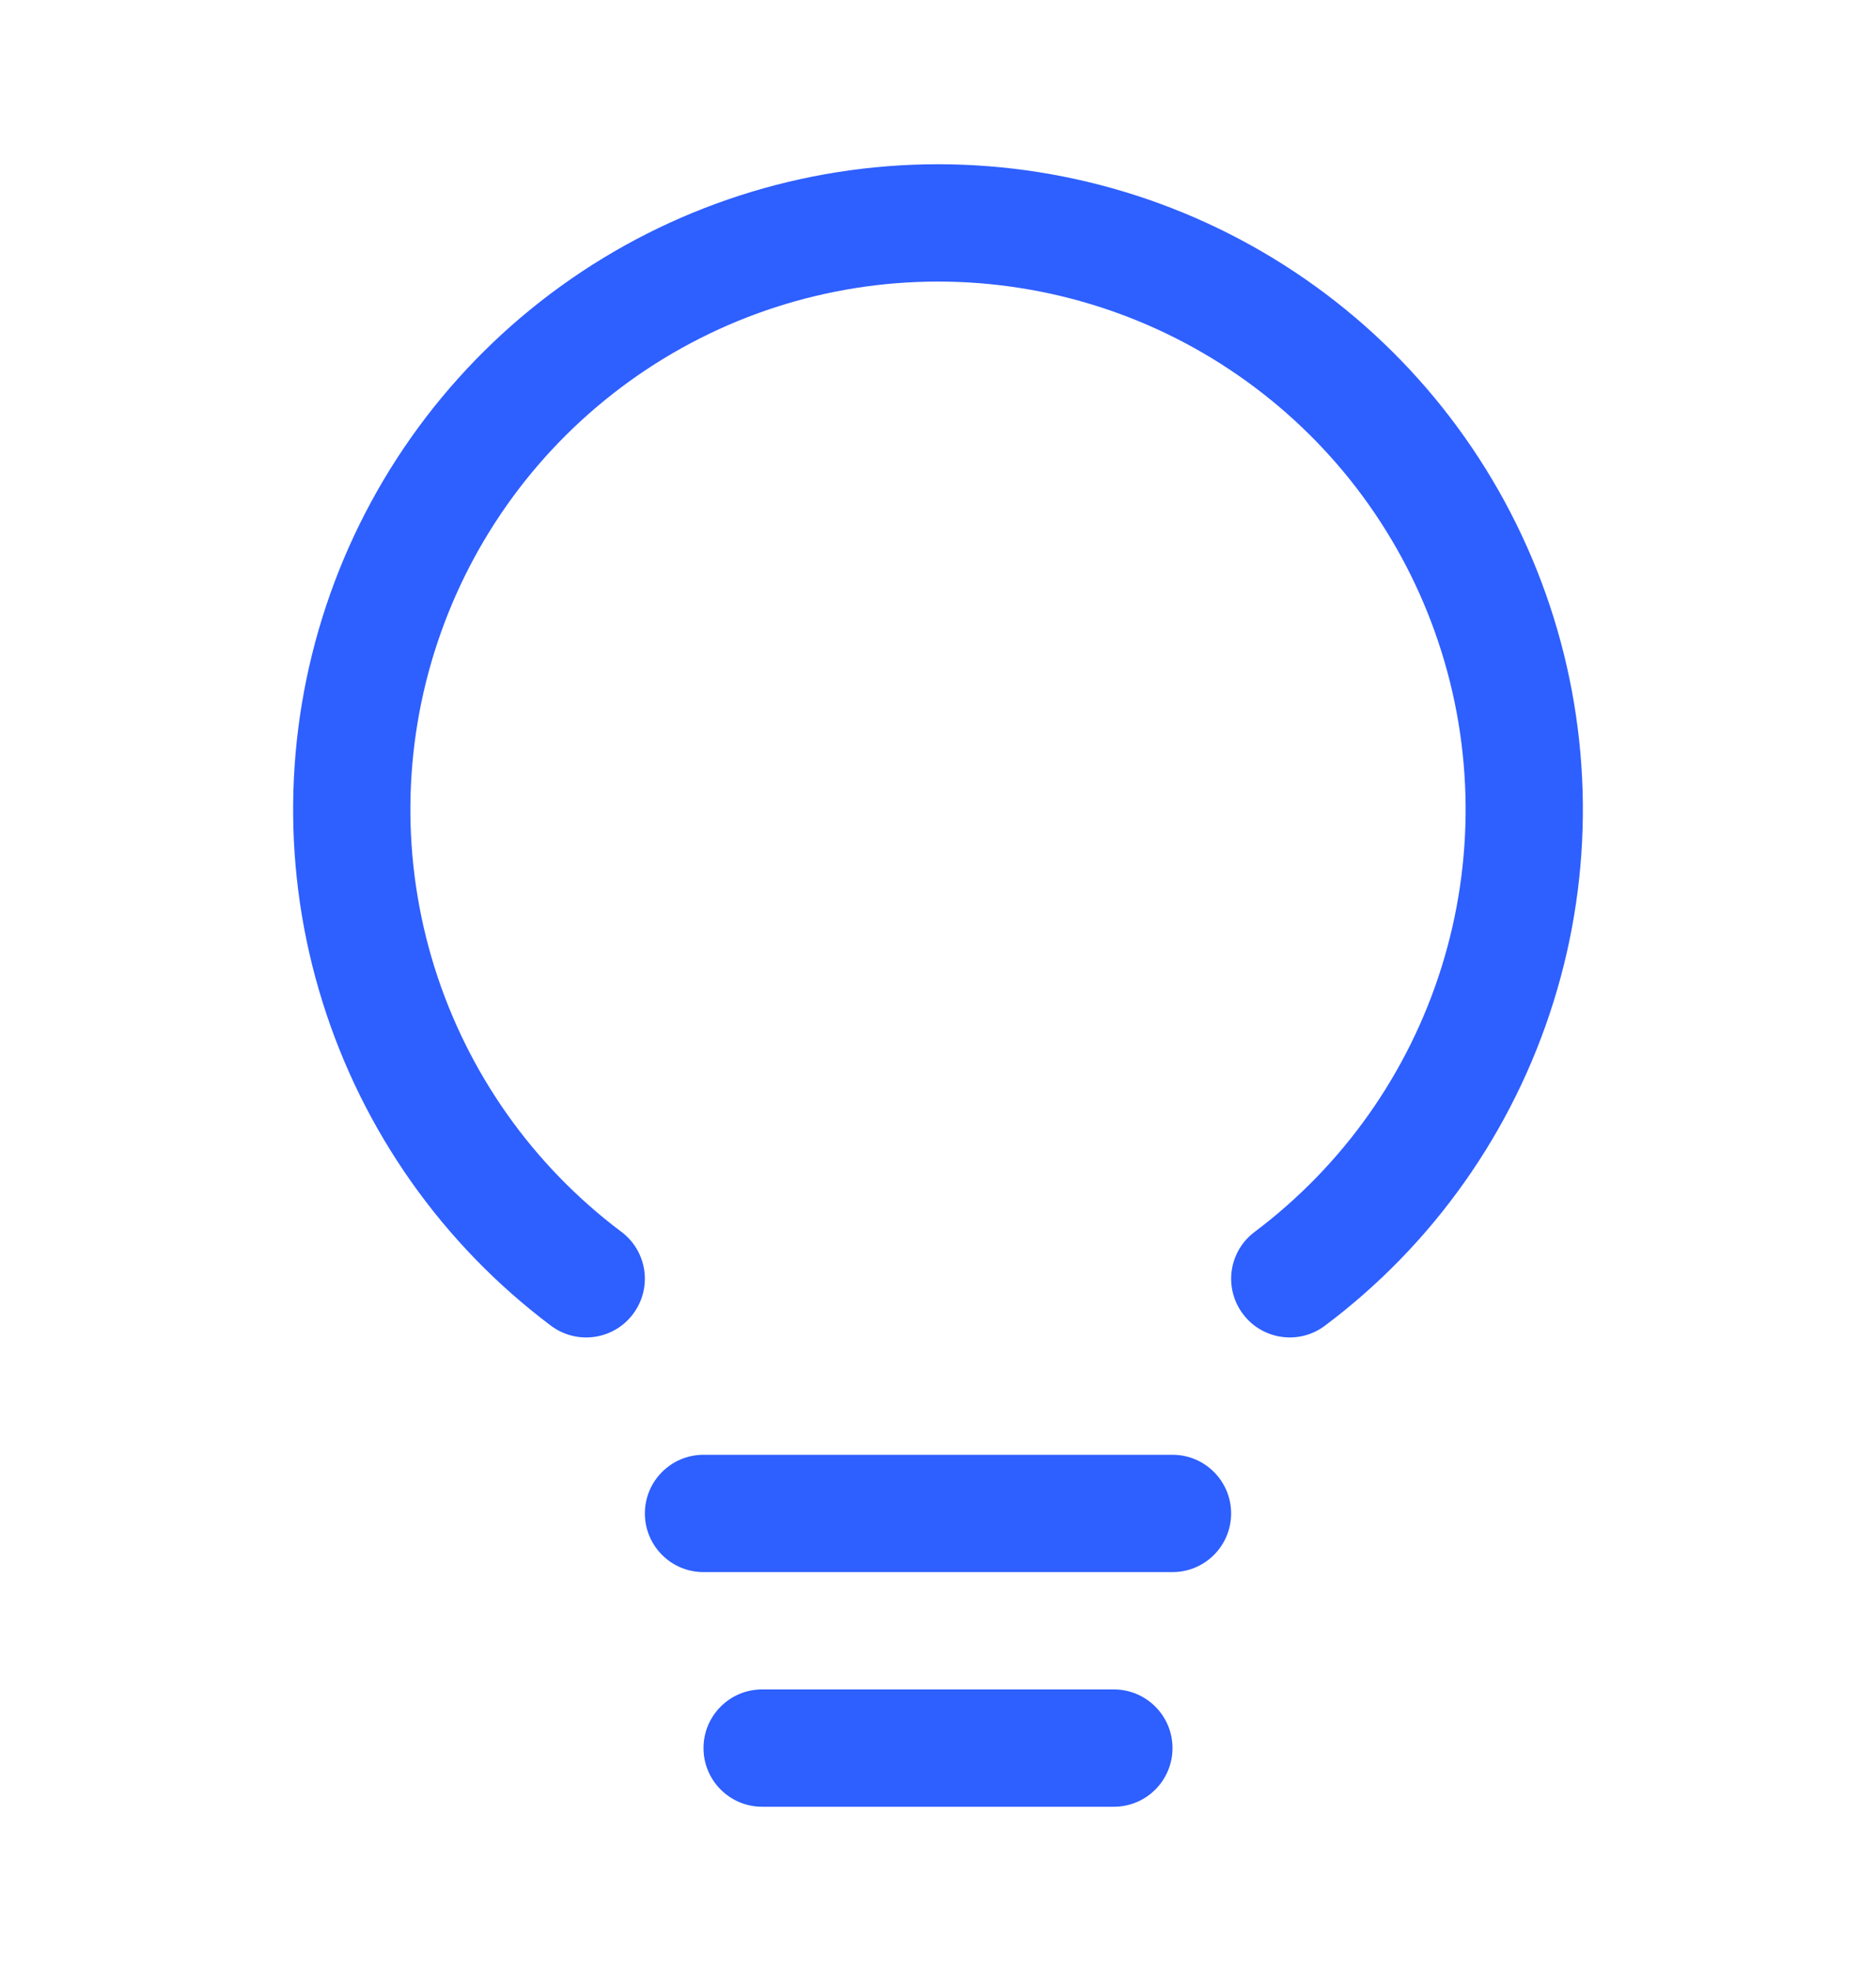<svg width="20" height="21" viewBox="0 0 20 21" fill="none" xmlns="http://www.w3.org/2000/svg">
<path fill-rule="evenodd" clip-rule="evenodd" d="M6.875 16.125C6.875 15.78 7.155 15.5 7.5 15.5H12.5C12.845 15.5 13.125 15.78 13.125 16.125C13.125 16.47 12.845 16.75 12.5 16.75H7.5C7.155 16.75 6.875 16.47 6.875 16.125Z" fill="#2E5FFF"/>
<path fill-rule="evenodd" clip-rule="evenodd" d="M7.5 18.625C7.5 18.28 7.78 18 8.125 18H11.875C12.22 18 12.5 18.28 12.5 18.625C12.5 18.97 12.22 19.25 11.875 19.25H8.125C7.78 19.25 7.5 18.97 7.5 18.625Z" fill="#2E5FFF"/>
<path fill-rule="evenodd" clip-rule="evenodd" d="M10 3C8.819 3 7.669 3.371 6.711 4.062C5.753 4.752 5.037 5.726 4.664 6.846C4.29 7.966 4.279 9.175 4.631 10.302C4.983 11.429 5.68 12.416 6.625 13.125C6.901 13.332 6.957 13.723 6.749 14C6.542 14.276 6.151 14.332 5.874 14.125C4.72 13.259 3.868 12.052 3.438 10.674C3.007 9.297 3.022 7.819 3.478 6.451C3.934 5.082 4.81 3.891 5.98 3.048C7.151 2.204 8.557 1.75 10 1.75C11.443 1.75 12.849 2.204 14.02 3.048C15.19 3.891 16.066 5.082 16.522 6.451C16.978 7.819 16.993 9.297 16.562 10.674C16.132 12.052 15.28 13.259 14.126 14.124C13.85 14.332 13.458 14.276 13.251 14C13.043 13.723 13.099 13.332 13.376 13.125C14.32 12.416 15.017 11.429 15.369 10.302C15.721 9.175 15.71 7.966 15.336 6.846C14.963 5.726 14.247 4.752 13.289 4.062C12.331 3.371 11.181 3 10 3Z" fill="#2E5FFF"/>
</svg>
